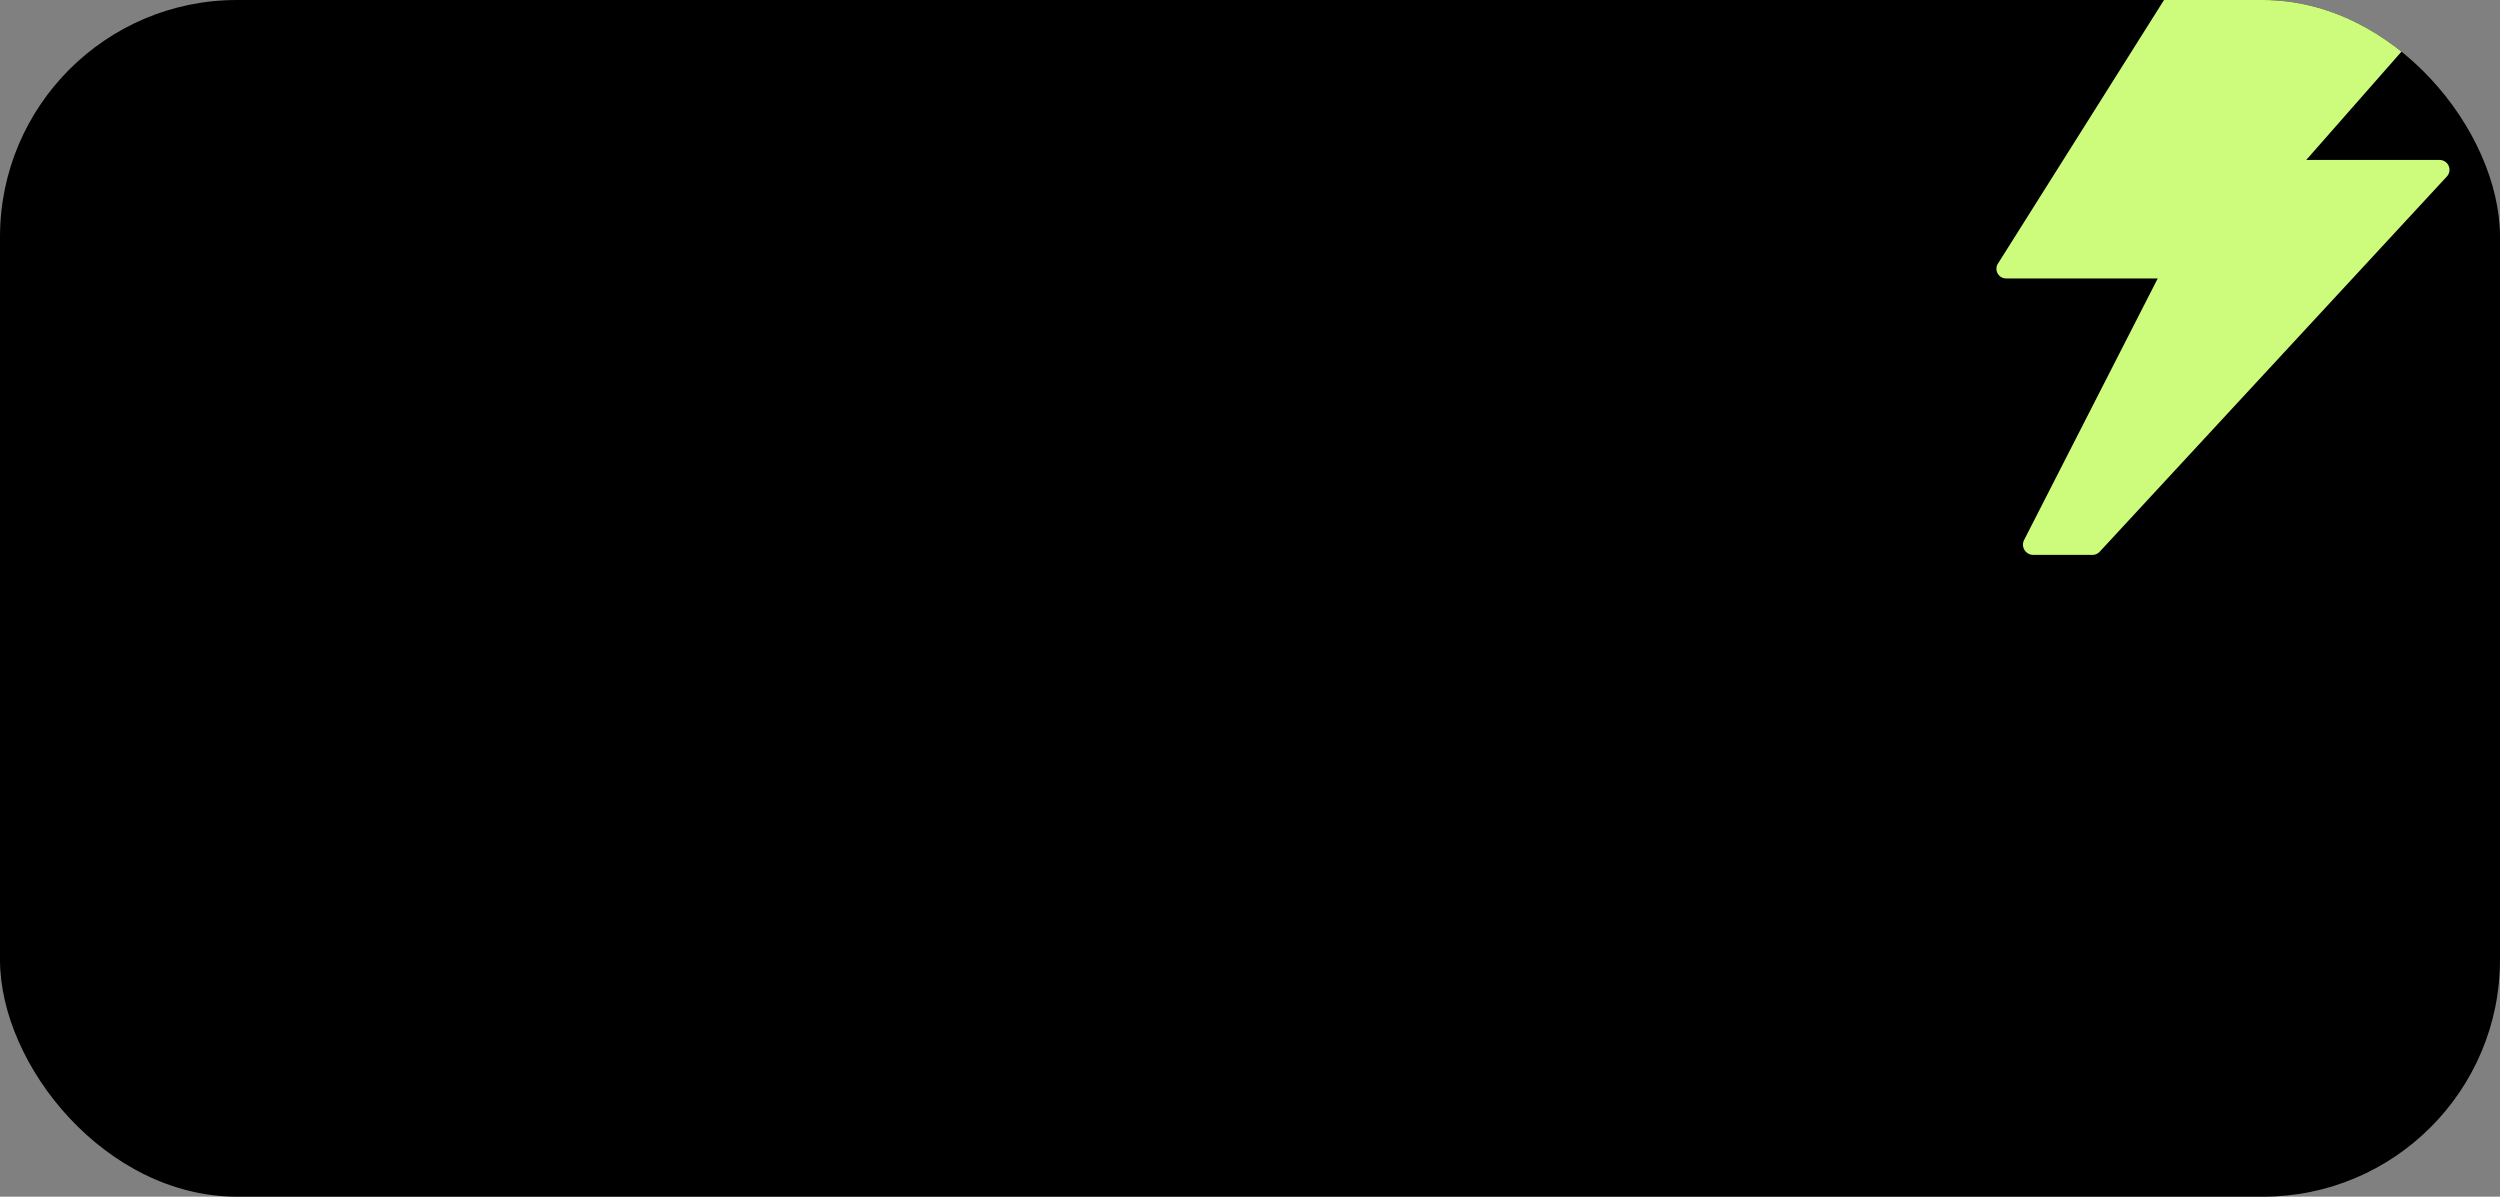 <svg xmlns="http://www.w3.org/2000/svg" width="422" height="202" fill="none"><rect width="100%" height="100%" fill="#808080" stroke="none"/><g clip-path="url(#a)"><rect width="422" height="202" fill="#000" rx="40"/><path fill="#CDFB7C" d="M422.326-12.033a1.632 1.632 0 0 0-1.5-.967h-46.433a1.668 1.668 0 0 0-1.4.767l-35.7 56.666A1.633 1.633 0 0 0 338.66 47h25.566L341.66 91.167a1.73 1.73 0 0 0 .698 2.274c.255.144.542.222.835.226h10a1.667 1.667 0 0 0 1.233-.534l58.567-63.3A1.665 1.665 0 0 0 411.76 27h-22.467l32.767-37.267a1.632 1.632 0 0 0 .266-1.766Z"/></g><defs><clipPath id="a"><rect width="422" height="202" fill="#fff" rx="40"/></clipPath></defs></svg>